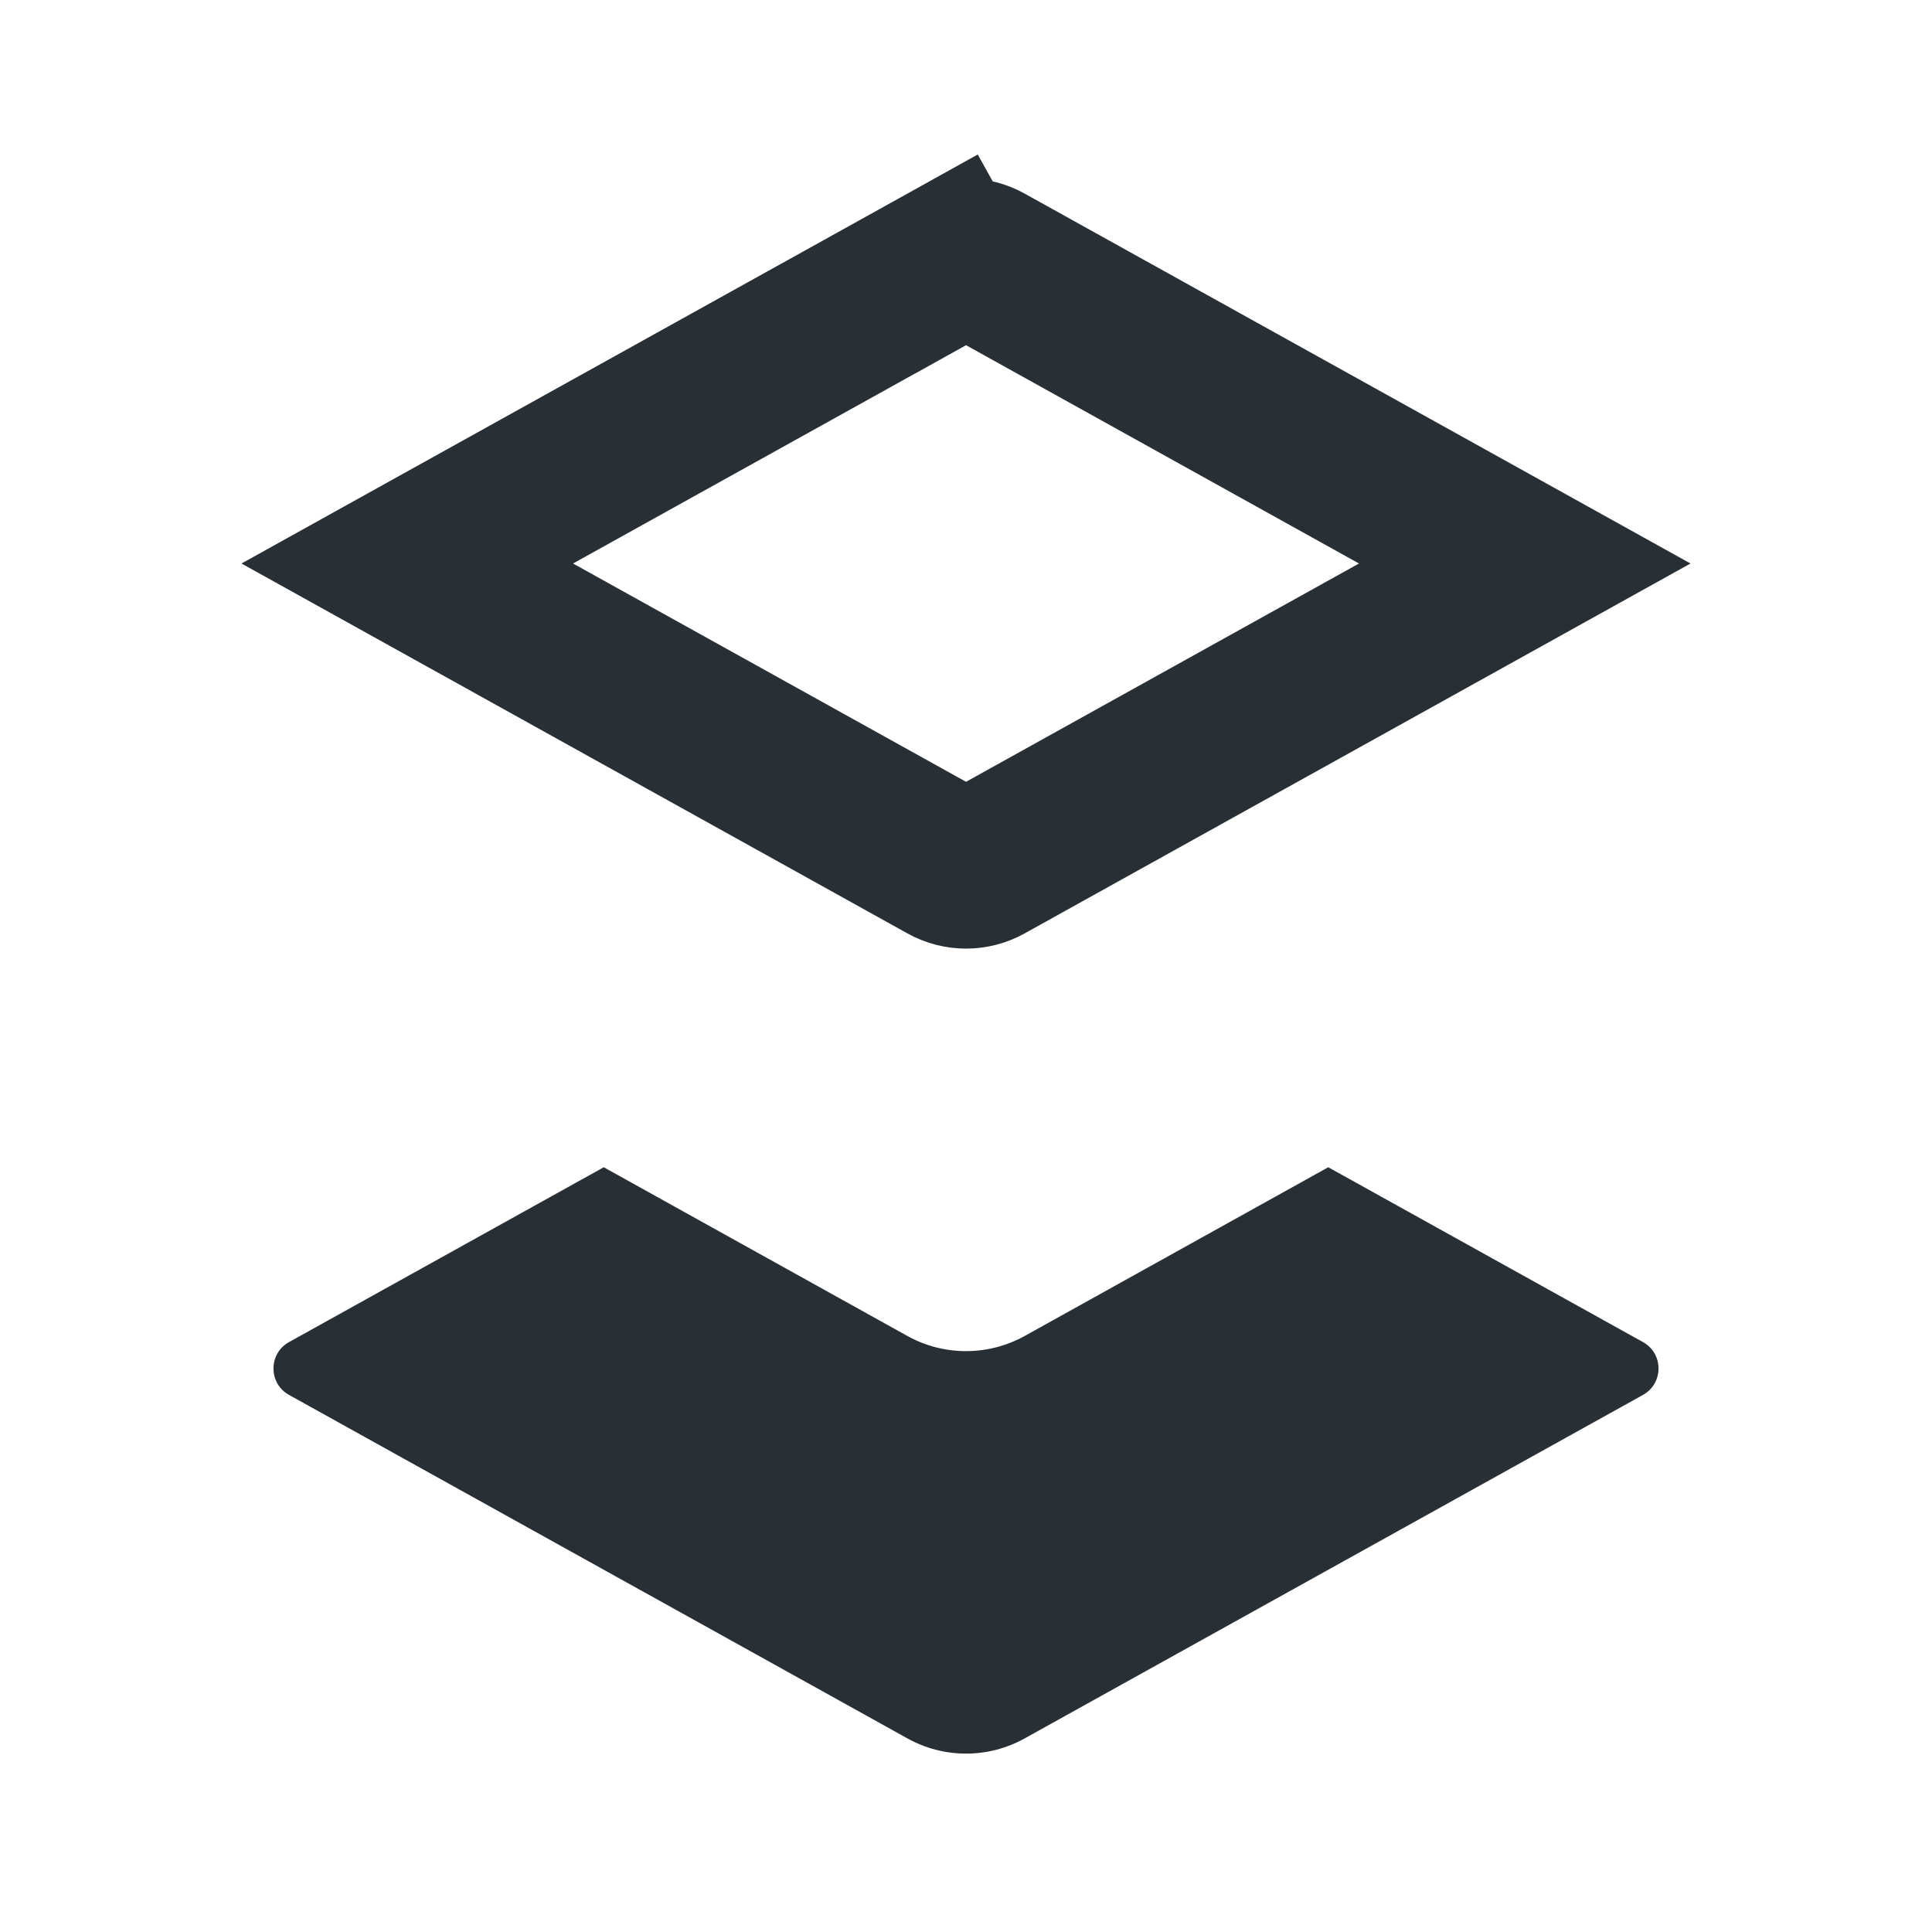 <svg width="24" height="24" viewBox="0 0 24 24" fill="none" xmlns="http://www.w3.org/2000/svg">
<path d="M7.5 14.5L3.59 16.672C3.333 16.815 3.333 17.185 3.59 17.328L11.272 21.595C11.725 21.847 12.276 21.847 12.729 21.595L20.41 17.328C20.667 17.185 20.667 16.815 20.41 16.672L16.5 14.5L12.729 16.596C12.275 16.847 11.725 16.847 11.272 16.596L7.5 14.5Z" fill="#282F35"/>
<path d="M11.758 10.721L5.059 7L11.758 3.279L11.272 2.405L11.758 3.279C11.909 3.195 12.092 3.195 12.243 3.279L18.941 7L12.243 10.721C12.092 10.805 11.909 10.805 11.758 10.721Z" stroke="#282F35" stroke-width="2"/>
</svg>
